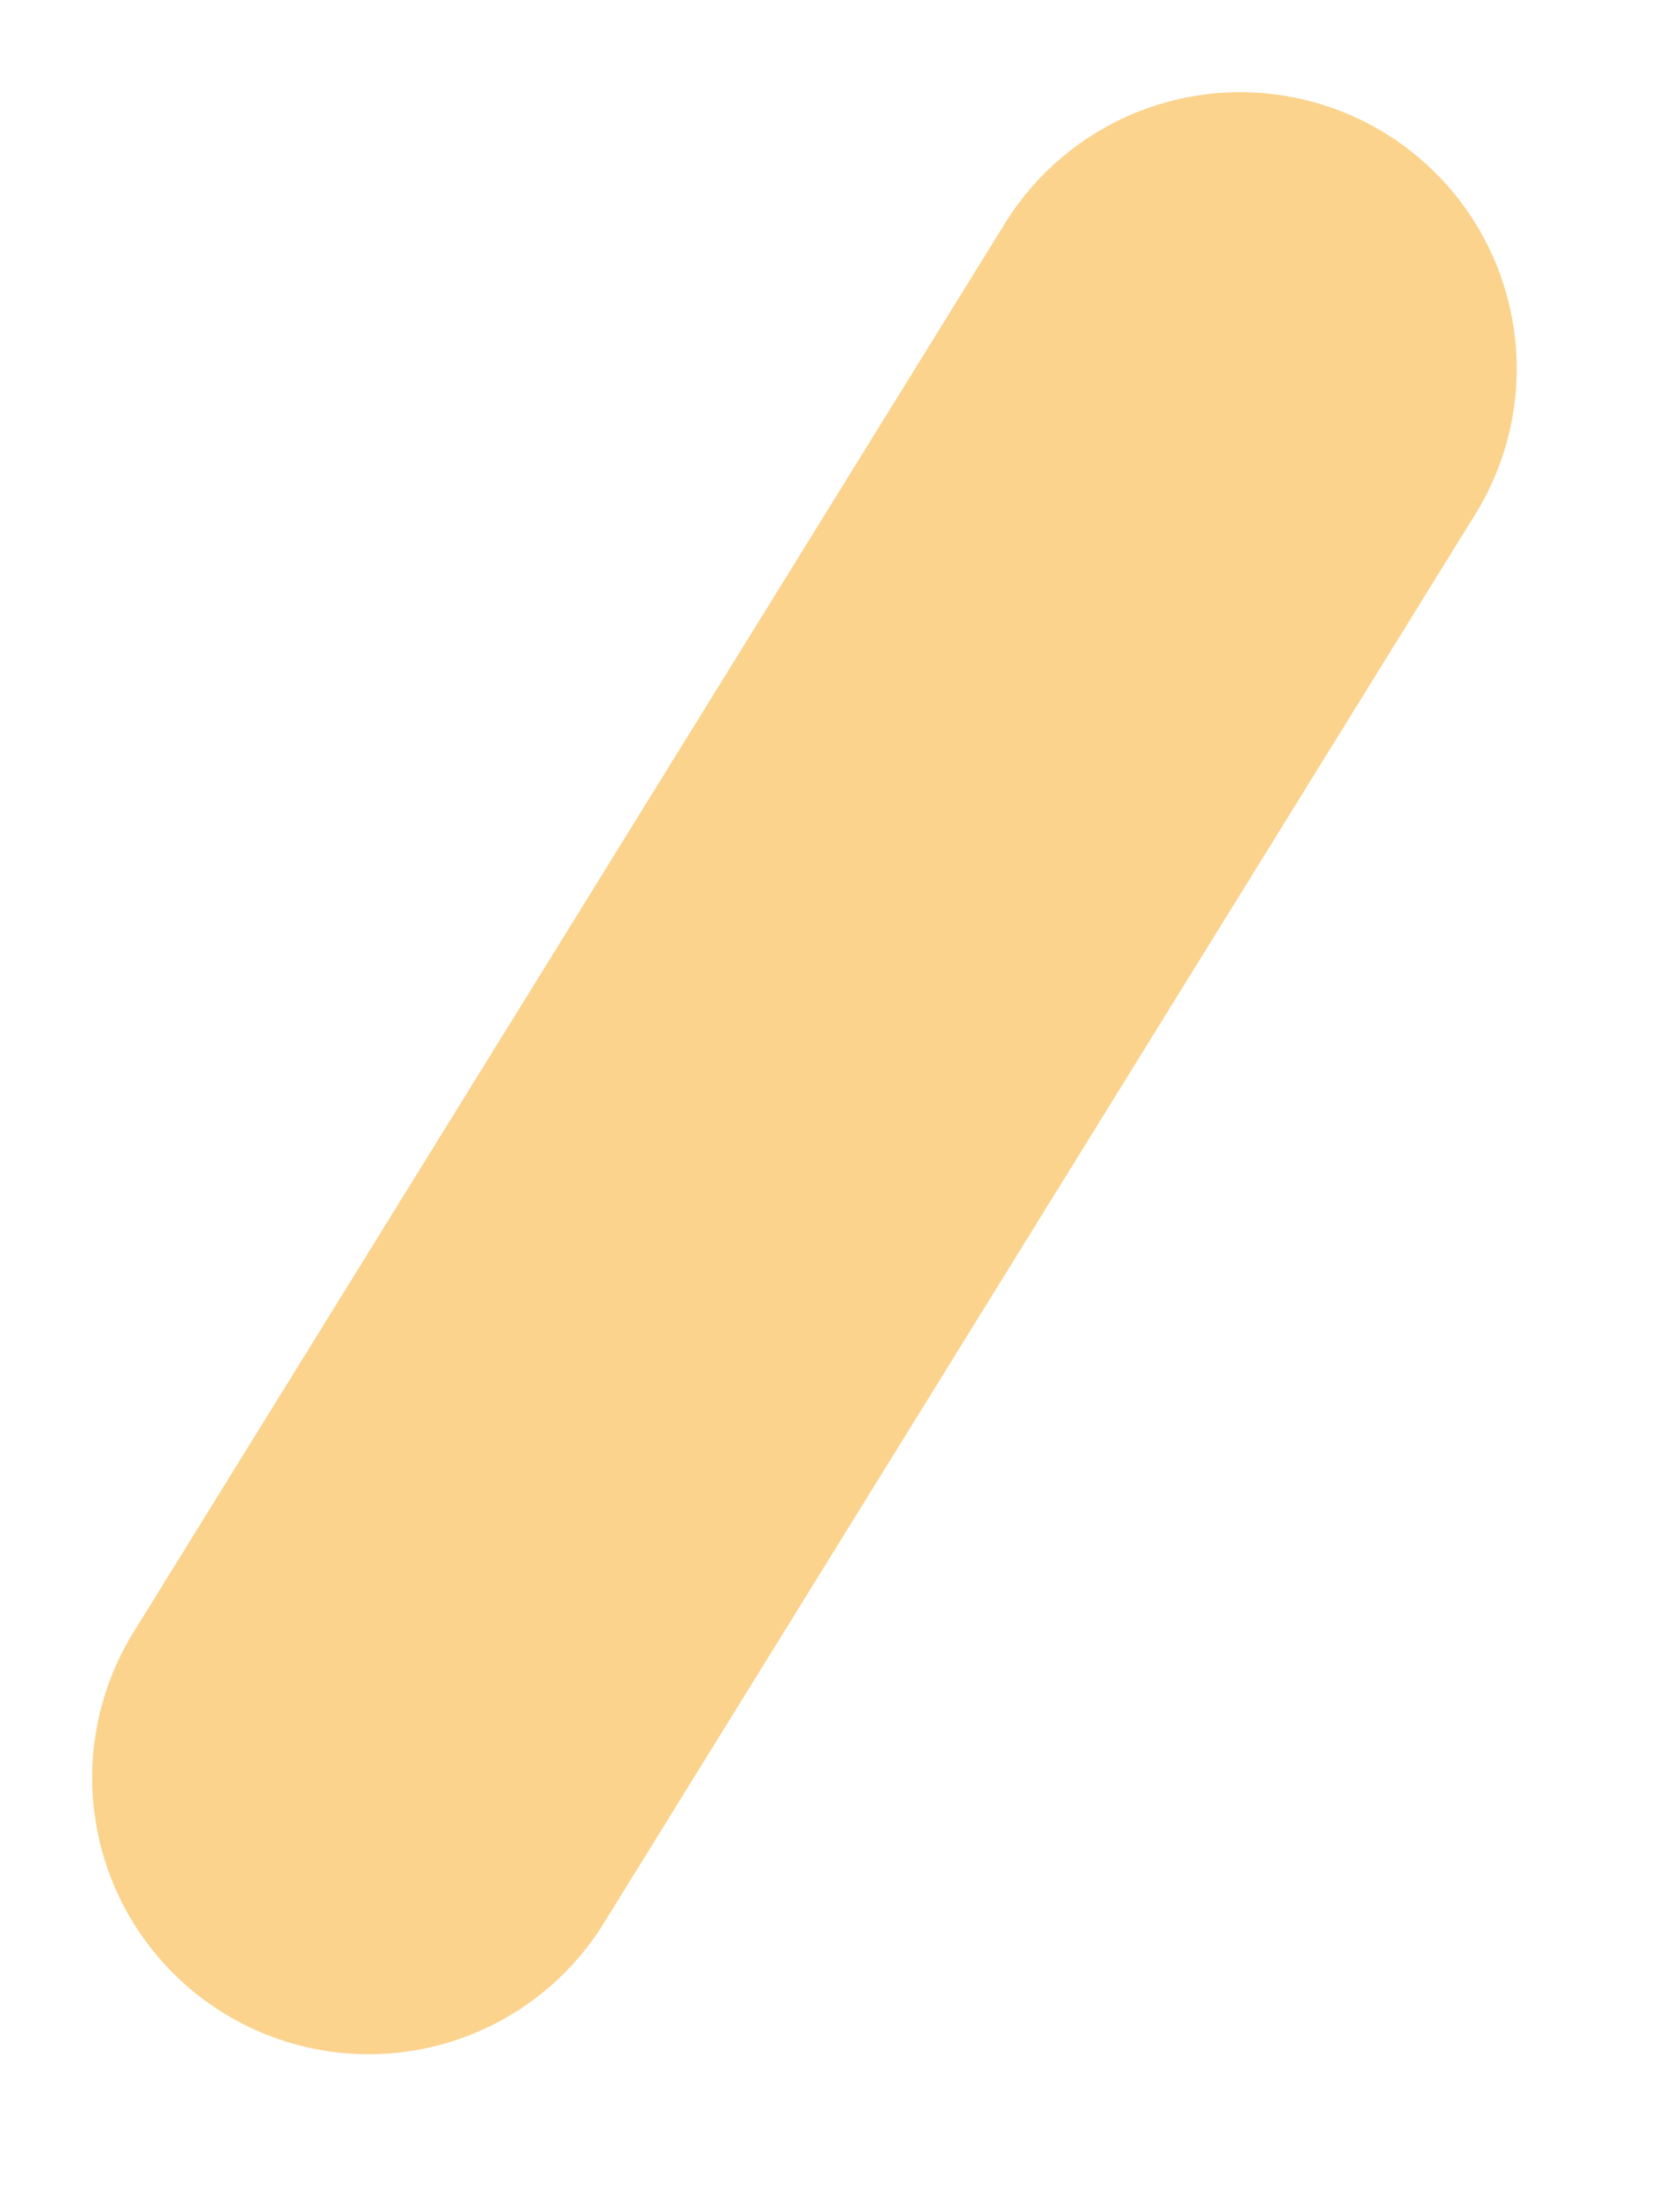 <?xml version="1.0" encoding="utf-8"?>
<svg xmlns="http://www.w3.org/2000/svg" fill="none" height="100%" overflow="visible" preserveAspectRatio="none" style="display: block;" viewBox="0 0 9 12" width="100%">
<path d="M2 9.643L6.728 2" id="Vector" stroke="#FBD38D" stroke-linecap="round" stroke-width="3"/>
</svg>